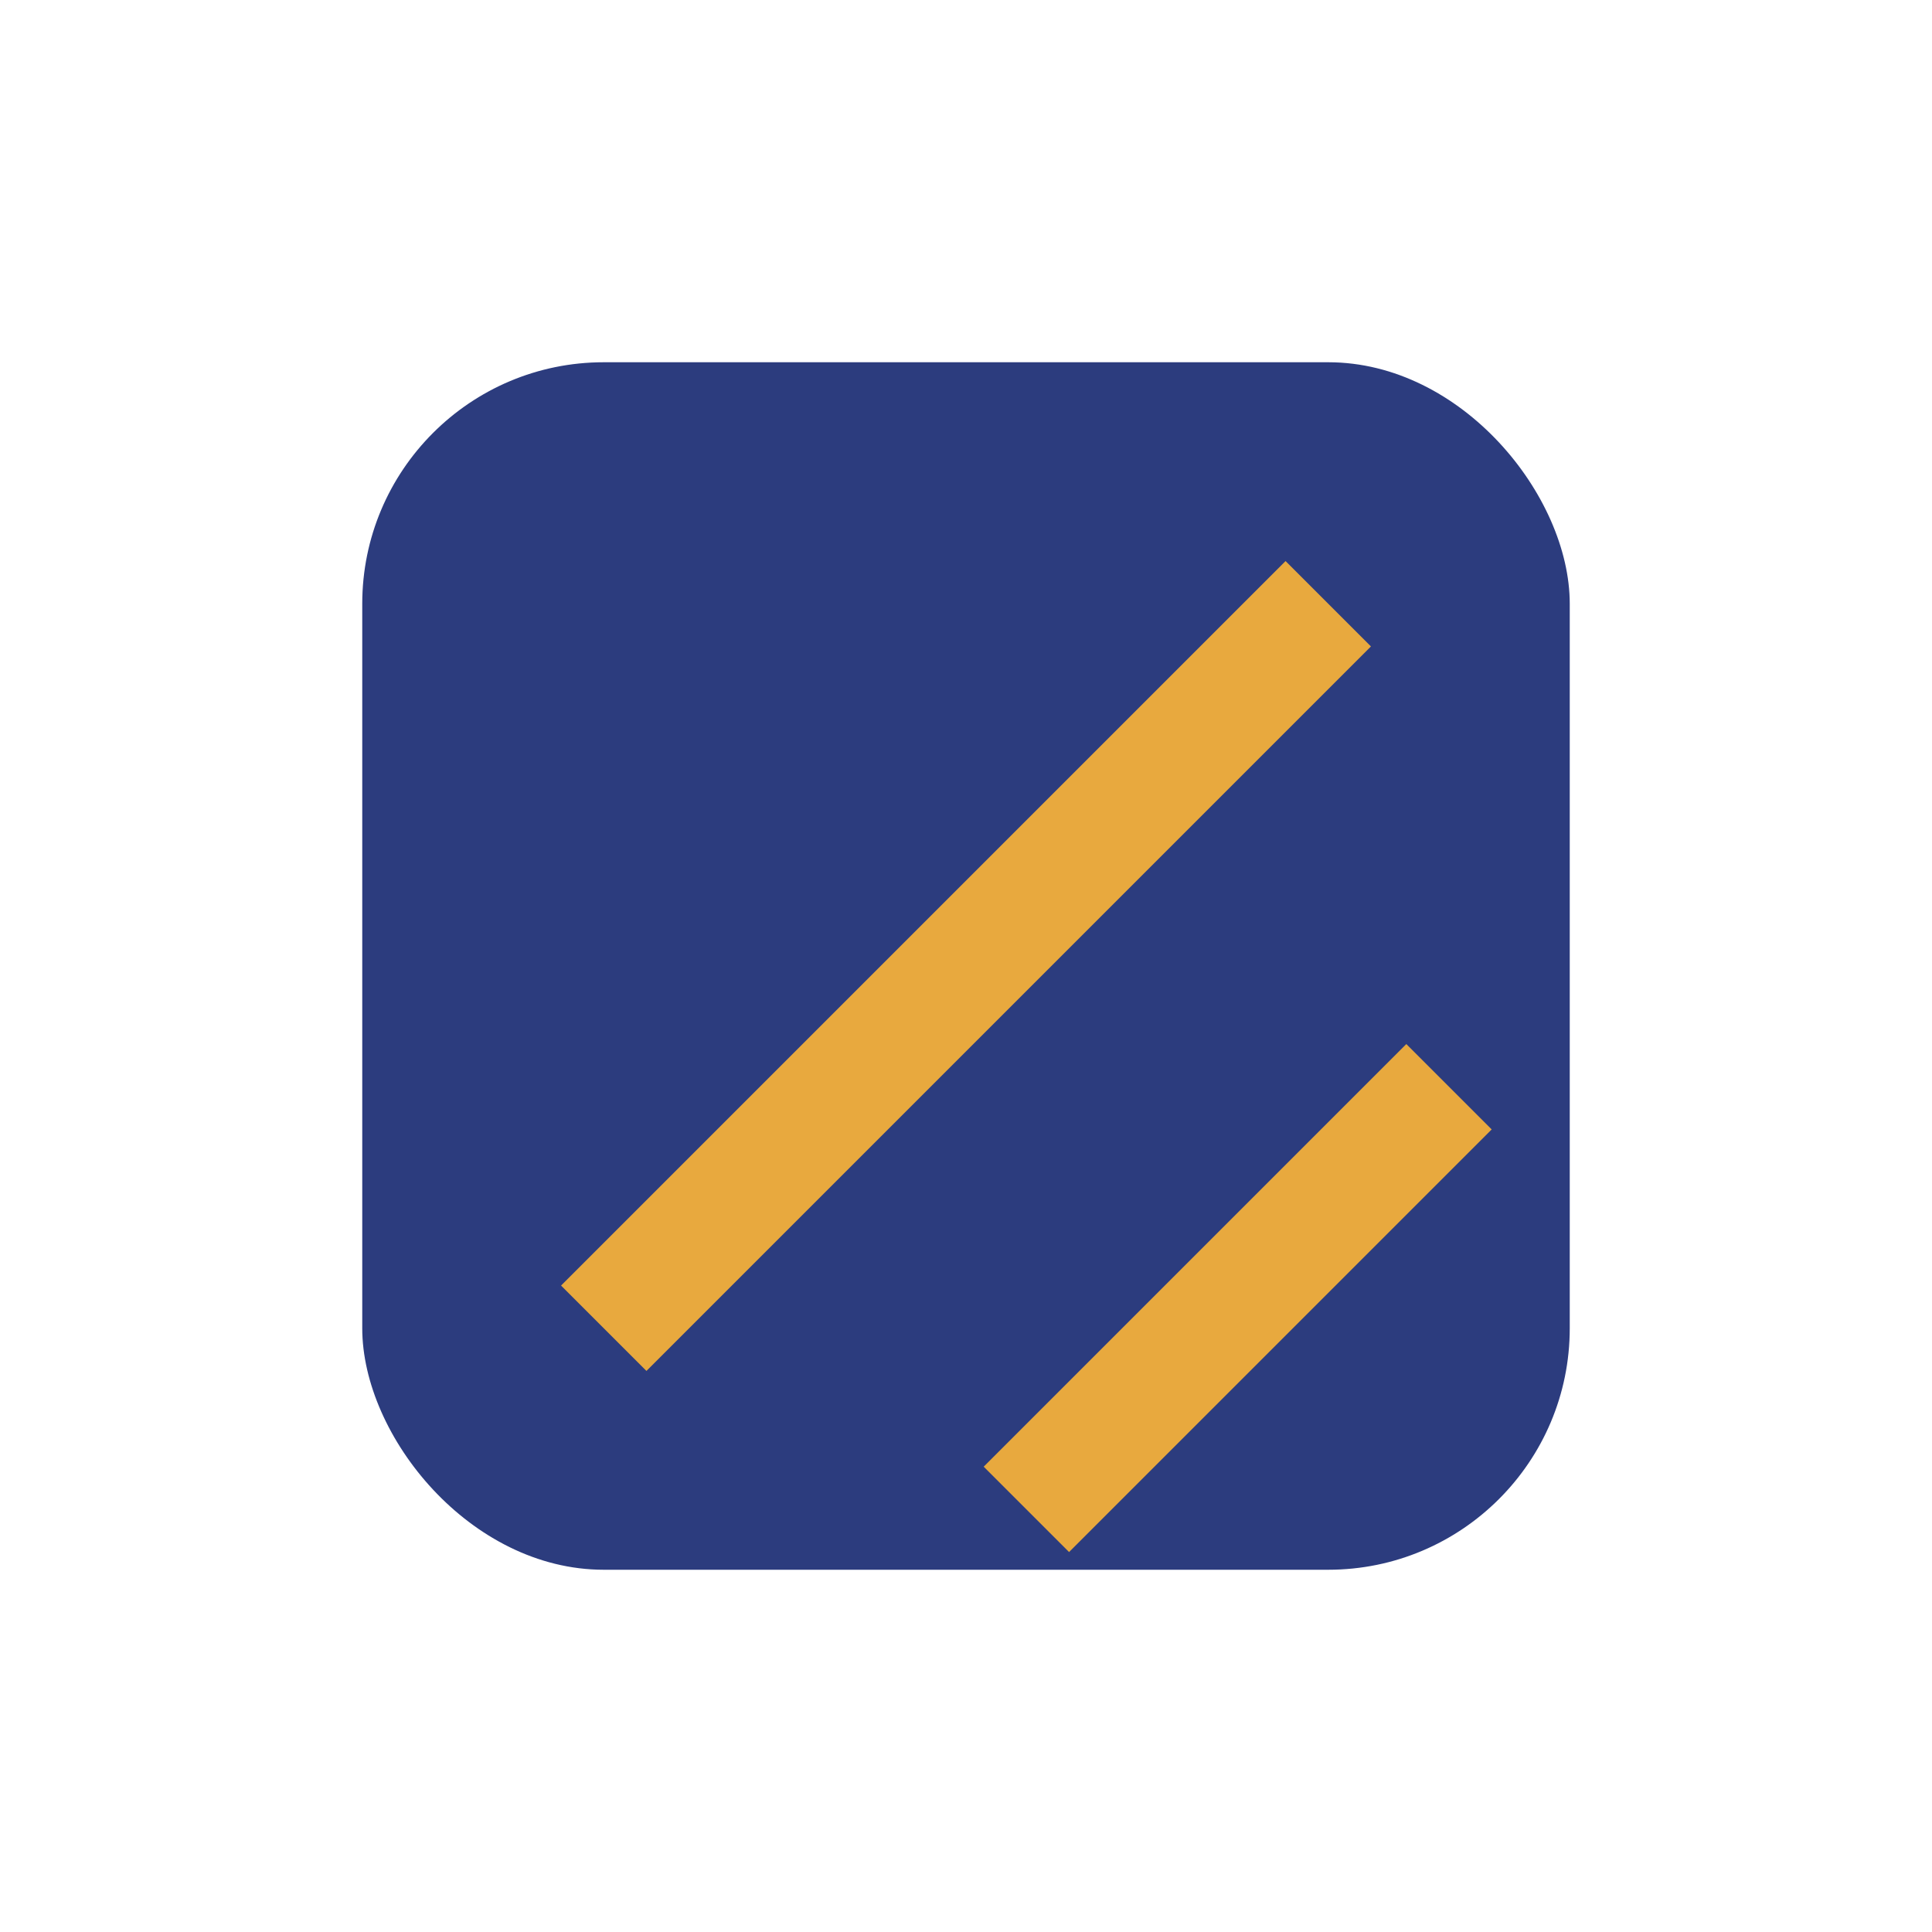 <?xml version="1.0" encoding="UTF-8"?>
<svg xmlns="http://www.w3.org/2000/svg" width="32" height="32" viewBox="0 0 32 32"><rect x="6" y="6" width="20" height="20" rx="4" fill="#2C3C7E"/><path d="M10 22l12-12M17 25l7-7" stroke="#E8A93E" stroke-width="2"/></svg>